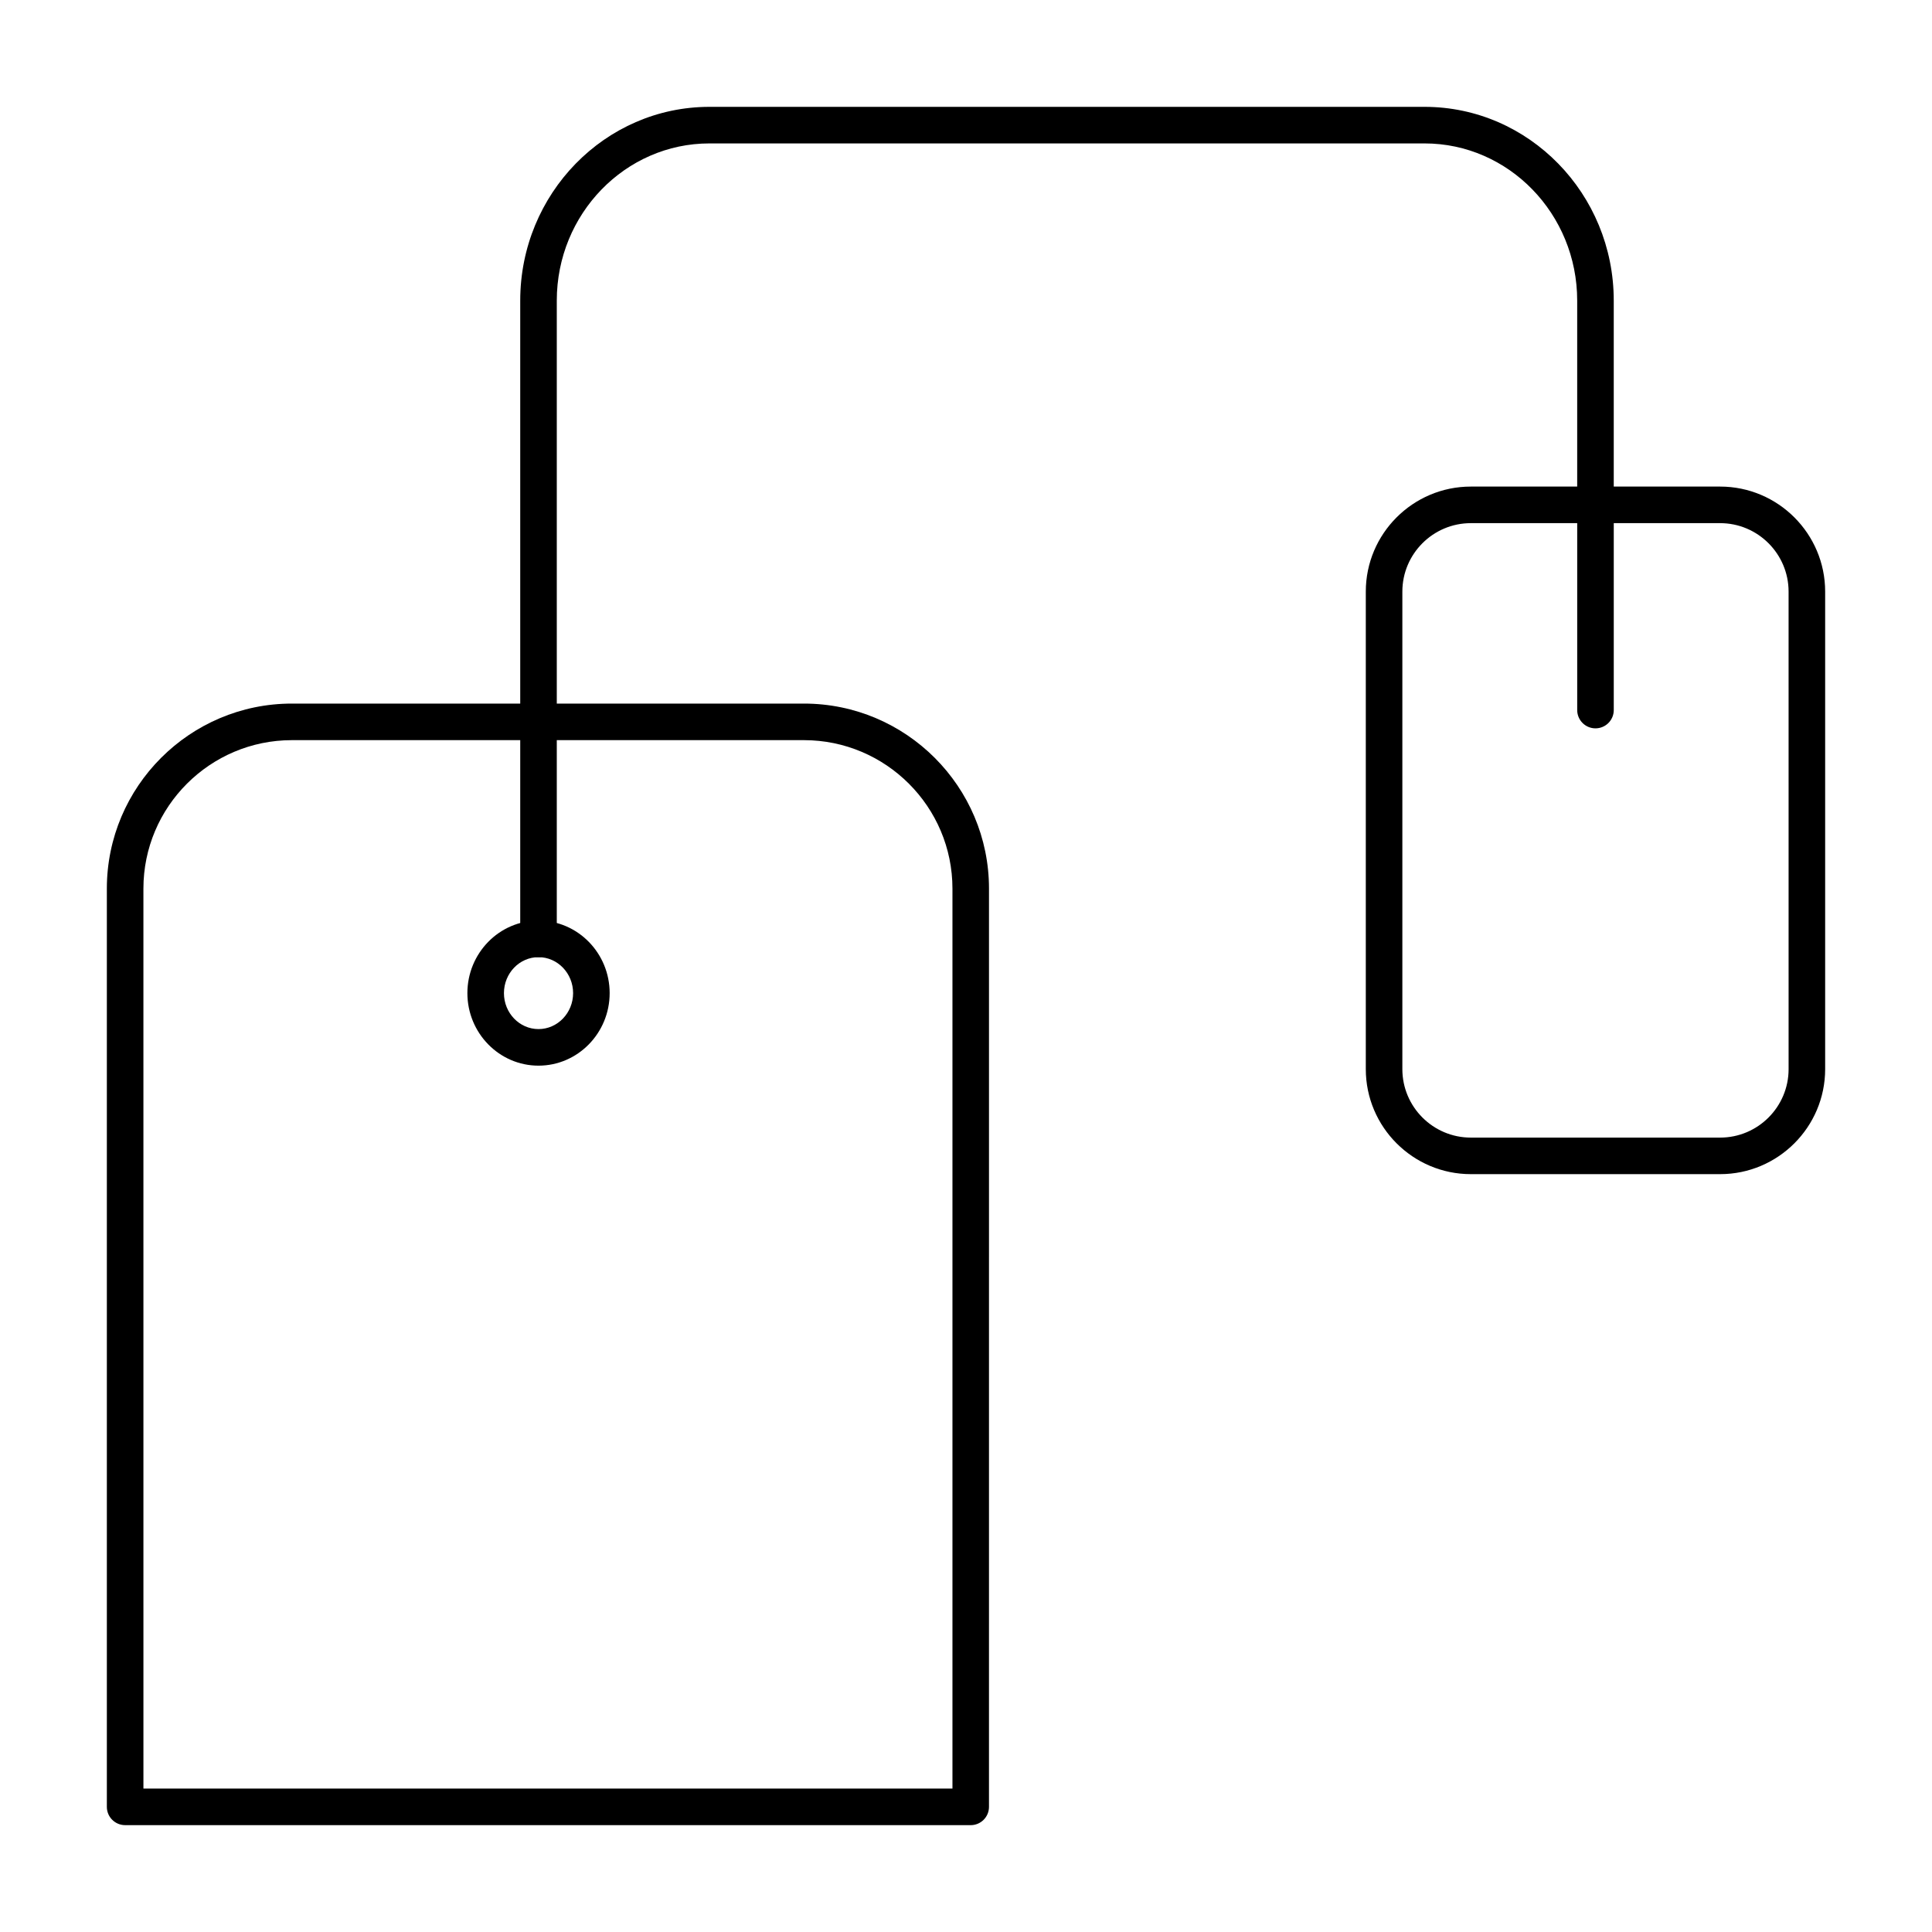 <?xml version="1.0" encoding="UTF-8"?>
<!-- Uploaded to: ICON Repo, www.iconrepo.com, Generator: ICON Repo Mixer Tools -->
<svg fill="#000000" width="800px" height="800px" version="1.1" viewBox="144 144 512 512" xmlns="http://www.w3.org/2000/svg">
 <g>
  <path d="m401.25 627.68h-224.09c-2.676 0-4.844-2.168-4.844-4.844v-243.34c0-27.043 22-49.039 49.039-49.039h135.7c27.043 0 49.039 22 49.039 49.039l-0.004 243.34c0 2.68-2.164 4.848-4.844 4.848zm-219.24-9.691h214.4v-238.49c0-21.699-17.656-39.352-39.352-39.352h-135.7c-21.695 0-39.352 17.652-39.352 39.352z"/>
  <path d="m286.71 426.41c-10.391 0-18.848-8.625-18.848-19.223s8.457-19.223 18.848-19.223c10.398 0 18.855 8.625 18.855 19.223s-8.457 19.223-18.855 19.223zm0-28.754c-5.051 0-9.16 4.277-9.16 9.531 0 5.258 4.106 9.531 9.16 9.531 5.051 0 9.168-4.277 9.168-9.531s-4.117-9.531-9.168-9.531z"/>
  <path d="m286.71 397.66c-2.676 0-4.844-2.168-4.844-4.844v-169.16c0-28.309 22.488-51.34 50.137-51.34h189.52c27.648 0 50.137 23.031 50.137 51.34v54.145c0 2.676-2.168 4.844-4.844 4.844-2.676 0-4.844-2.168-4.844-4.844v-54.145c0-22.965-18.148-41.648-40.449-41.648h-189.52c-22.301 0-40.449 18.684-40.449 41.648v169.16c0 2.676-2.168 4.844-4.844 4.844z"/>
  <path d="m599.85 455.16h-66.062c-15.348 0-27.836-12.488-27.836-27.836v-126.54c0-15.348 12.488-27.836 27.836-27.836h66.062c15.348 0 27.836 12.488 27.836 27.836v126.54c0 15.348-12.492 27.836-27.836 27.836zm-66.062-172.52c-10.012 0-18.148 8.141-18.148 18.148v126.54c0 10.004 8.137 18.148 18.148 18.148h66.062c10.012 0 18.148-8.141 18.148-18.148l-0.004-126.54c0-10.004-8.137-18.148-18.148-18.148z"/>
  <path d="m566.82 337.02c-2.676 0-4.844-2.168-4.844-4.844v-54.379c0-2.676 2.168-4.844 4.844-4.844 2.676 0 4.844 2.168 4.844 4.844v54.379c0 2.676-2.168 4.844-4.844 4.844z"/>
 </g>
</svg>